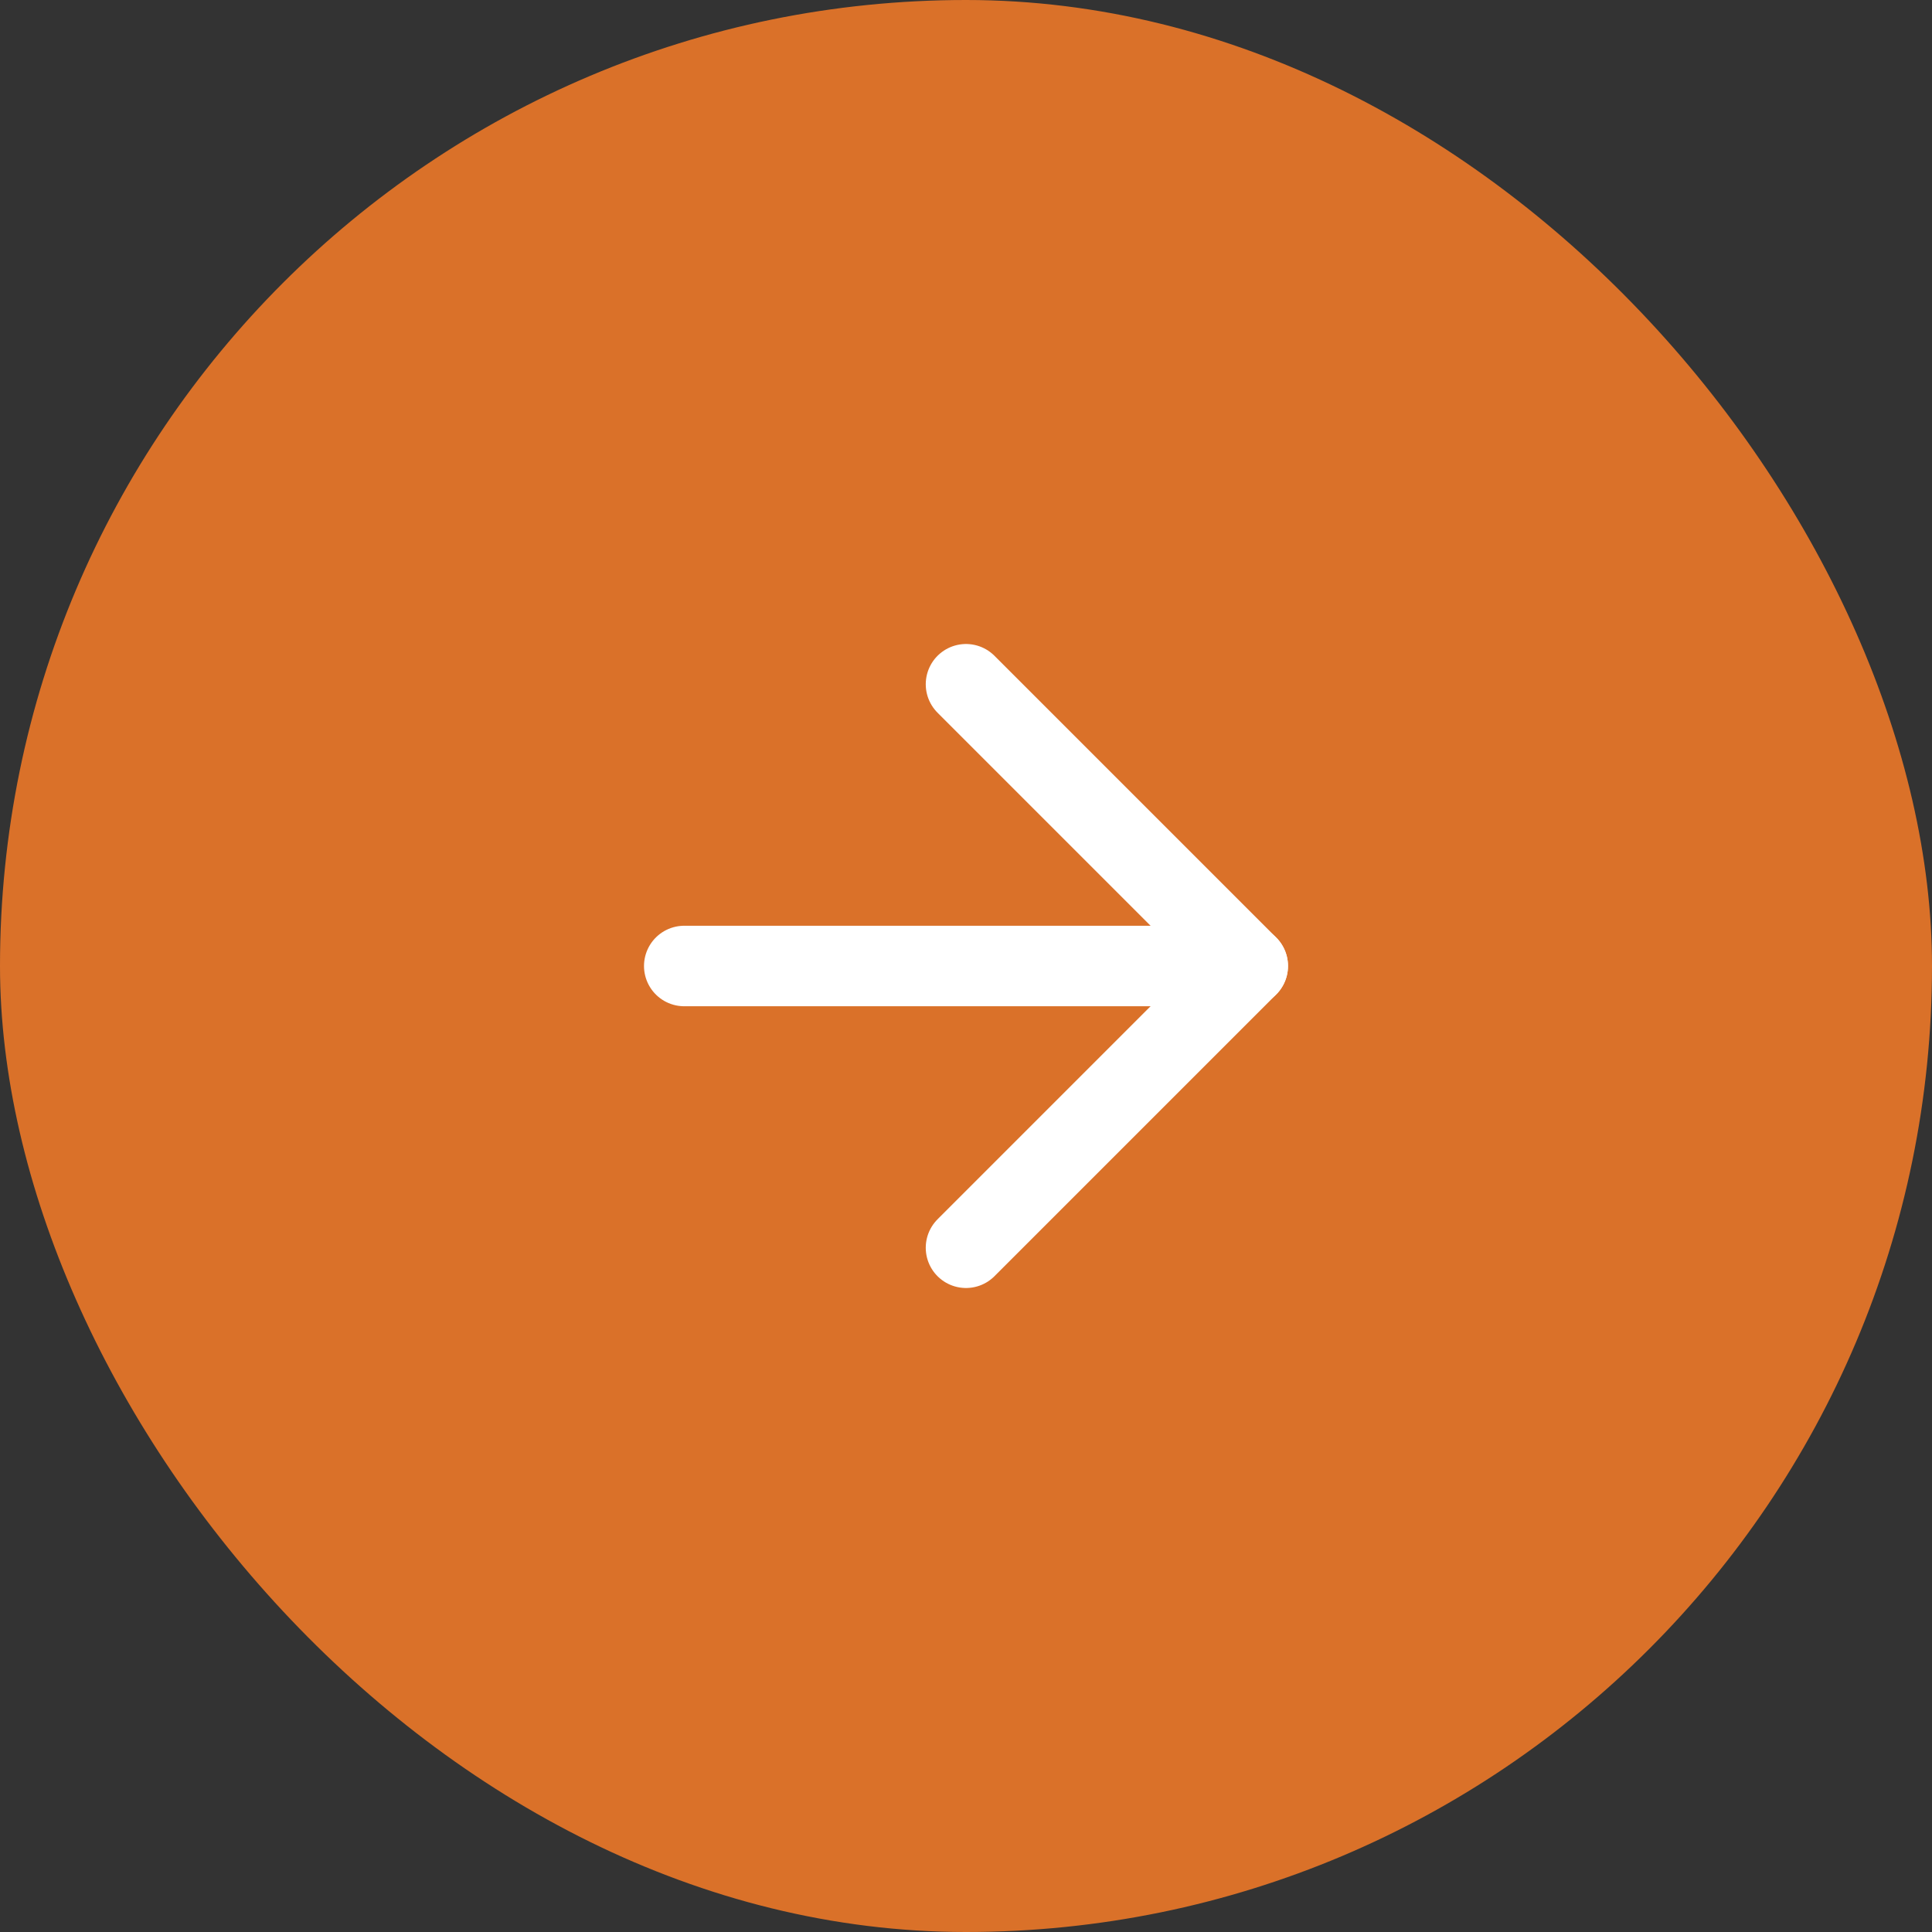 <svg width="48" height="48" viewBox="0 0 48 48" fill="none" xmlns="http://www.w3.org/2000/svg">
<rect x="0" y="0" width="48" height="48" fill="#333333" stroke="none"/>
<rect width="48" height="48" rx="24" fill="#DA7129"/>
<path d="M17 24H31" stroke="white" stroke-width="2" stroke-linecap="round" stroke-linejoin="round"/>
<path d="M24 17L31 24L24 31" stroke="white" stroke-width="2" stroke-linecap="round" stroke-linejoin="round"/>
</svg>
